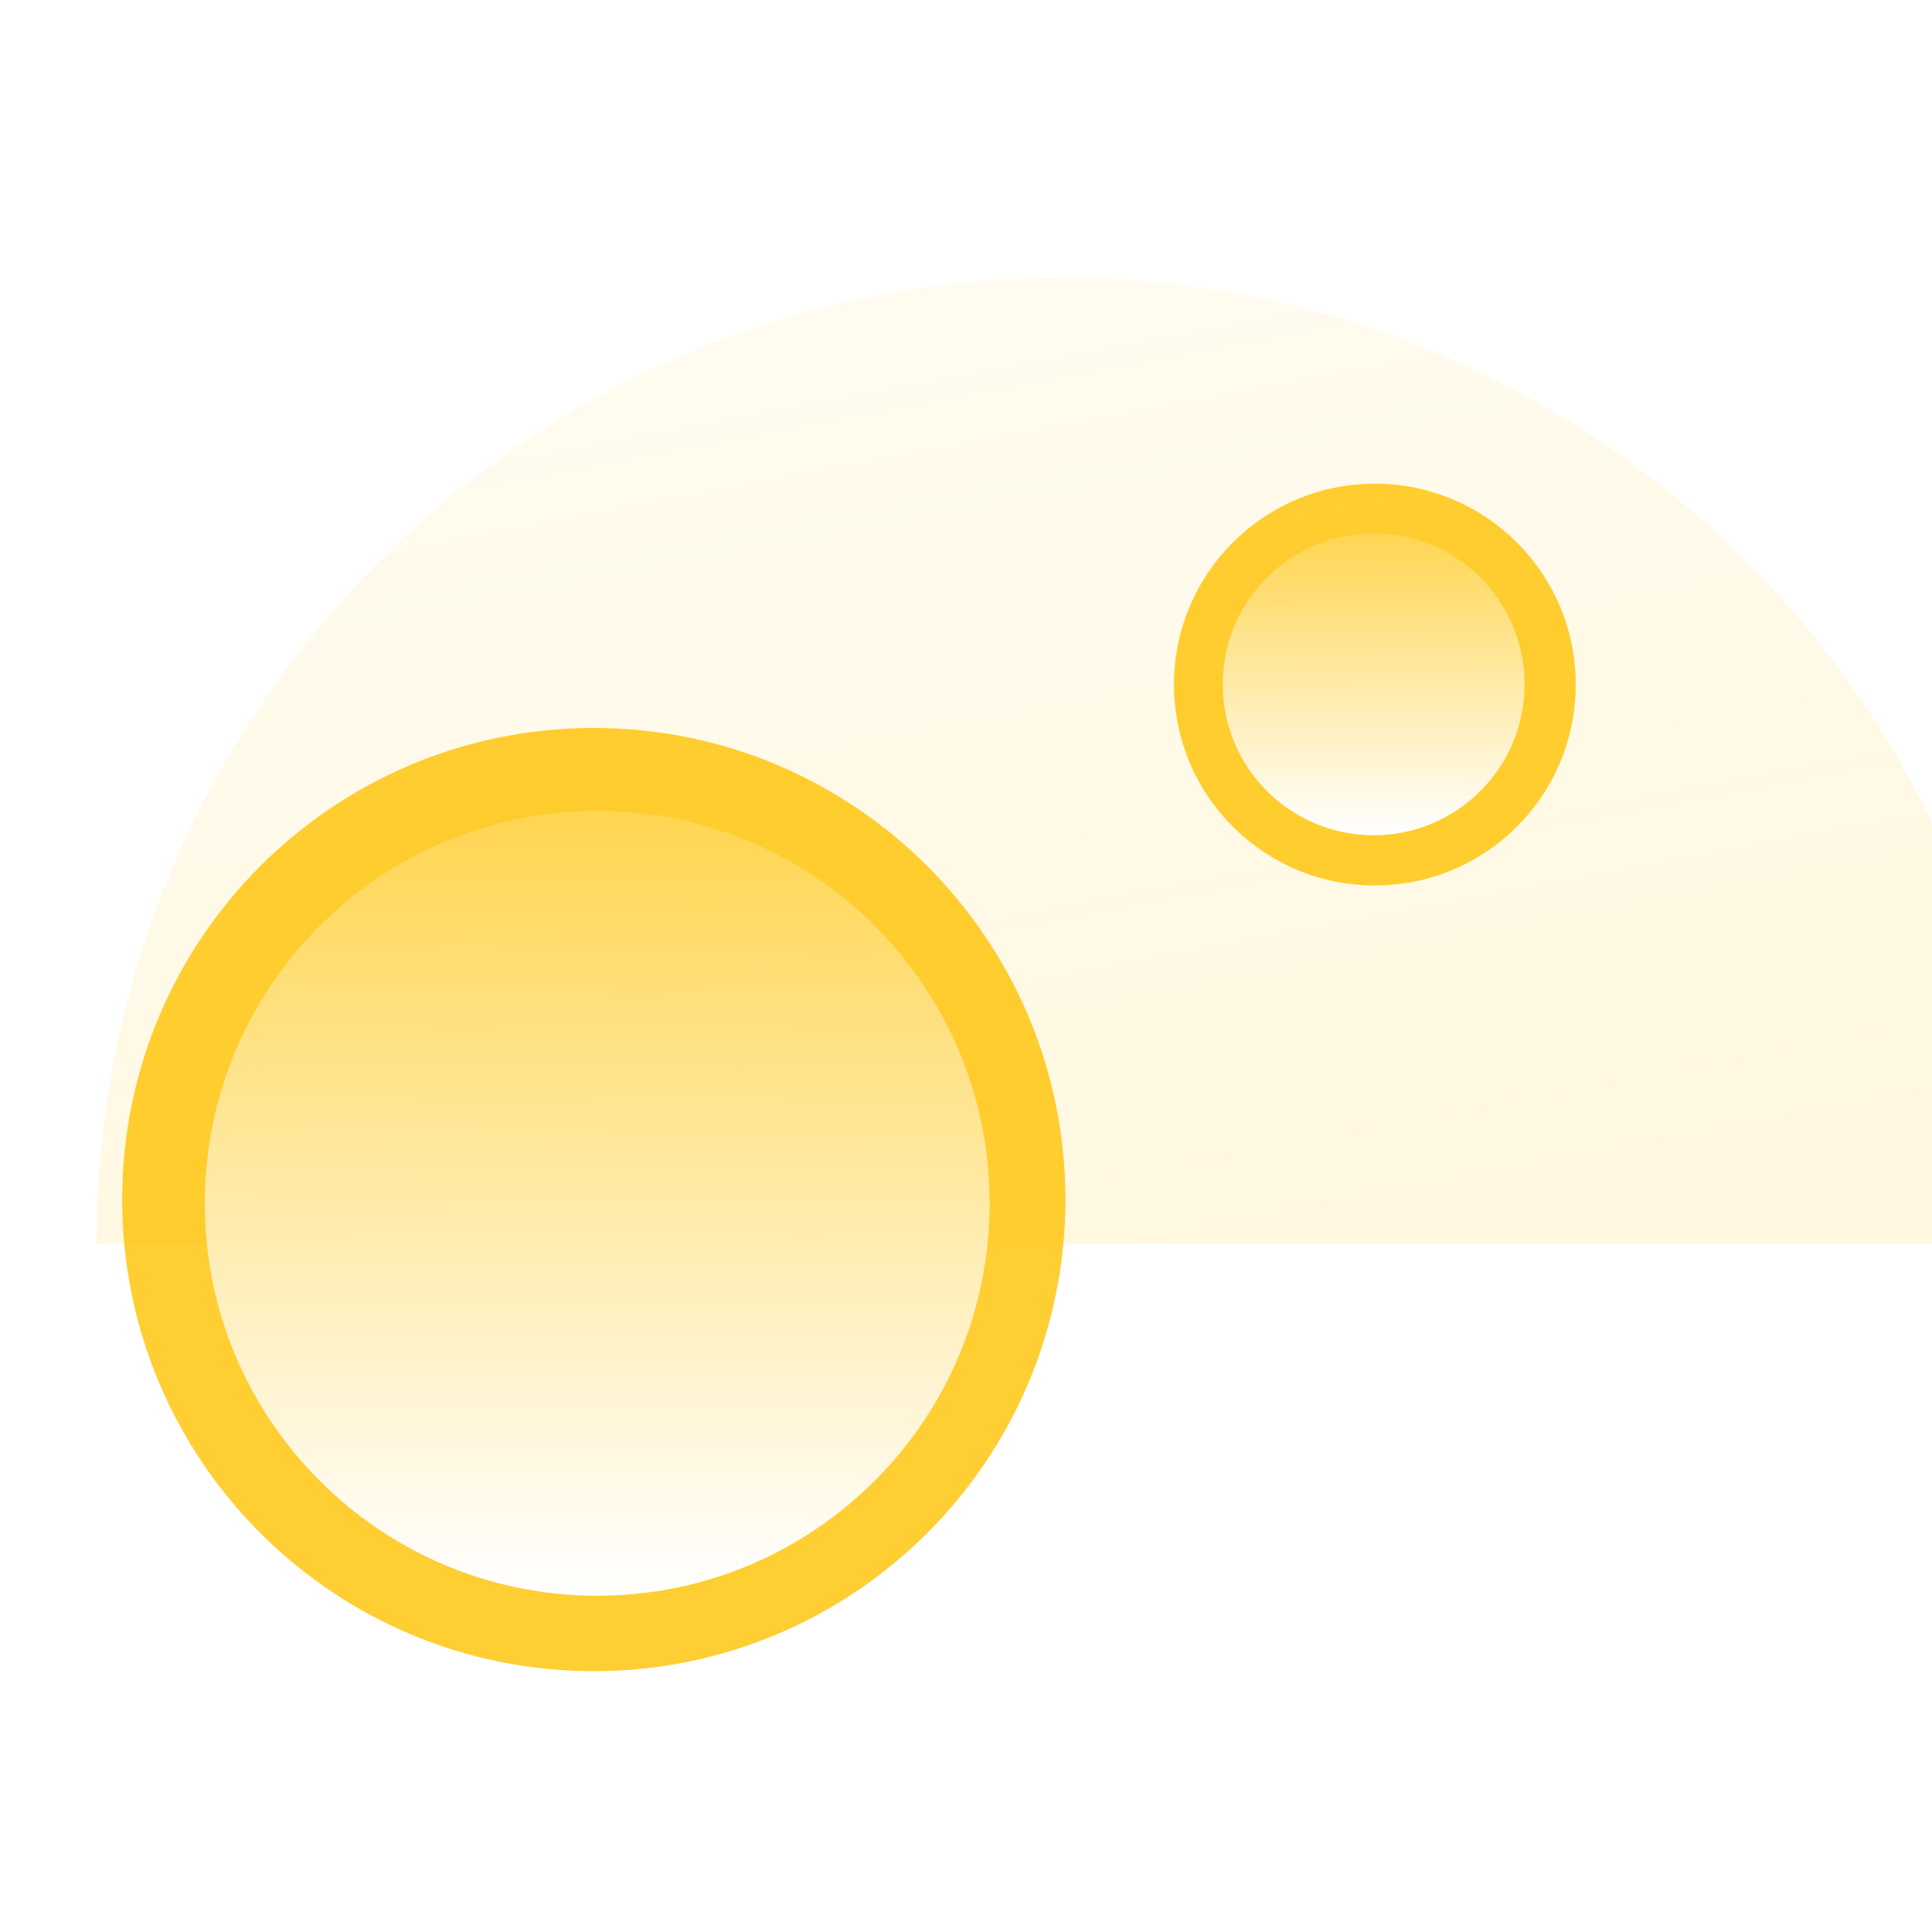 <svg width="200" height="200" viewBox="0 0 200 200" fill="none" xmlns="http://www.w3.org/2000/svg">
<g clip-path="url(#clip0_217_4240)">
<path d="M142.325 50.071C153.81 50.071 163.12 59.382 163.12 70.866C163.12 82.351 153.81 91.661 142.325 91.661C130.84 91.661 121.53 82.351 121.53 70.866C121.53 59.382 130.84 50.071 142.325 50.071Z" fill="#FFC200" fill-opacity="0.8"/>
<path d="M61.47 75.359C88.433 75.359 110.29 97.217 110.29 124.18C110.29 151.142 88.433 173 61.47 173C34.507 173 12.649 151.142 12.649 124.18C12.649 97.217 34.507 75.359 61.47 75.359Z" fill="#FFC200" fill-opacity="0.8"/>
<g filter="url(#filter0_biiii_217_4240)">
<path d="M0 125.758C-1.75552e-06 70.529 44.772 25.758 100 25.758C155.228 25.758 200 70.529 200 125.758C163.609 125.758 155.228 125.758 100 125.758C44.772 125.758 53.211 125.758 0 125.758Z" fill="url(#paint0_linear_217_4240)"/>
</g>
<path d="M142.201 55.213C150.83 55.213 157.826 62.208 157.826 70.838C157.826 79.467 150.83 86.463 142.201 86.463C133.571 86.463 126.576 79.467 126.576 70.838C126.576 62.208 133.571 55.213 142.201 55.213Z" fill="url(#paint1_linear_217_4240)"/>
<path d="M61.822 83.938C84.258 83.938 102.447 102.126 102.447 124.563C102.447 147 84.258 165.188 61.822 165.188C39.385 165.188 21.197 147 21.197 124.563C21.197 102.126 39.385 83.938 61.822 83.938Z" fill="url(#paint2_linear_217_4240)"/>
</g>
<defs>
<filter id="filter0_biiii_217_4240" x="-21" y="4.758" width="242" height="142" filterUnits="userSpaceOnUse" color-interpolation-filters="sRGB">
<feFlood flood-opacity="0" result="BackgroundImageFix"/>
<feGaussianBlur in="BackgroundImageFix" stdDeviation="10.5"/>
<feComposite in2="SourceAlpha" operator="in" result="effect1_backgroundBlur_217_4240"/>
<feBlend mode="normal" in="SourceGraphic" in2="effect1_backgroundBlur_217_4240" result="shape"/>
<feColorMatrix in="SourceAlpha" type="matrix" values="0 0 0 0 0 0 0 0 0 0 0 0 0 0 0 0 0 0 127 0" result="hardAlpha"/>
<feOffset dx="10" dy="10"/>
<feGaussianBlur stdDeviation="11.5"/>
<feComposite in2="hardAlpha" operator="arithmetic" k2="-1" k3="1"/>
<feColorMatrix type="matrix" values="0 0 0 0 1 0 0 0 0 0.761 0 0 0 0 0 0 0 0 0.4 0"/>
<feBlend mode="normal" in2="shape" result="effect2_innerShadow_217_4240"/>
<feColorMatrix in="SourceAlpha" type="matrix" values="0 0 0 0 0 0 0 0 0 0 0 0 0 0 0 0 0 0 127 0" result="hardAlpha"/>
<feOffset dy="2"/>
<feGaussianBlur stdDeviation="3"/>
<feComposite in2="hardAlpha" operator="arithmetic" k2="-1" k3="1"/>
<feColorMatrix type="matrix" values="0 0 0 0 1 0 0 0 0 1 0 0 0 0 1 0 0 0 0.05 0"/>
<feBlend mode="normal" in2="effect2_innerShadow_217_4240" result="effect3_innerShadow_217_4240"/>
<feColorMatrix in="SourceAlpha" type="matrix" values="0 0 0 0 0 0 0 0 0 0 0 0 0 0 0 0 0 0 127 0" result="hardAlpha"/>
<feOffset dy="1"/>
<feComposite in2="hardAlpha" operator="arithmetic" k2="-1" k3="1"/>
<feColorMatrix type="matrix" values="0 0 0 0 1 0 0 0 0 1 0 0 0 0 1 0 0 0 0.05 0"/>
<feBlend mode="normal" in2="effect3_innerShadow_217_4240" result="effect4_innerShadow_217_4240"/>
<feColorMatrix in="SourceAlpha" type="matrix" values="0 0 0 0 0 0 0 0 0 0 0 0 0 0 0 0 0 0 127 0" result="hardAlpha"/>
<feOffset dy="-10"/>
<feGaussianBlur stdDeviation="5"/>
<feComposite in2="hardAlpha" operator="arithmetic" k2="-1" k3="1"/>
<feColorMatrix type="matrix" values="0 0 0 0 1 0 0 0 0 0.761 0 0 0 0 0 0 0 0 0.4 0"/>
<feBlend mode="overlay" in2="effect4_innerShadow_217_4240" result="effect5_innerShadow_217_4240"/>
</filter>
<linearGradient id="paint0_linear_217_4240" x1="100" y1="-72.188" x2="136.337" y2="120.446" gradientUnits="userSpaceOnUse">
<stop stop-color="#FFC200" stop-opacity="0.01"/>
<stop offset="1" stop-color="#FFC200" stop-opacity="0.12"/>
</linearGradient>
<linearGradient id="paint1_linear_217_4240" x1="135.783" y1="86.463" x2="135.783" y2="48.963" gradientUnits="userSpaceOnUse">
<stop stop-color="white"/>
<stop offset="1" stop-color="white" stop-opacity="0"/>
</linearGradient>
<linearGradient id="paint2_linear_217_4240" x1="45.136" y1="165.188" x2="45.136" y2="67.688" gradientUnits="userSpaceOnUse">
<stop stop-color="white"/>
<stop offset="1" stop-color="white" stop-opacity="0"/>
</linearGradient>
<clipPath id="clip0_217_4240">
<rect width="200" height="200" fill="white"/>
</clipPath>
</defs>
</svg>
